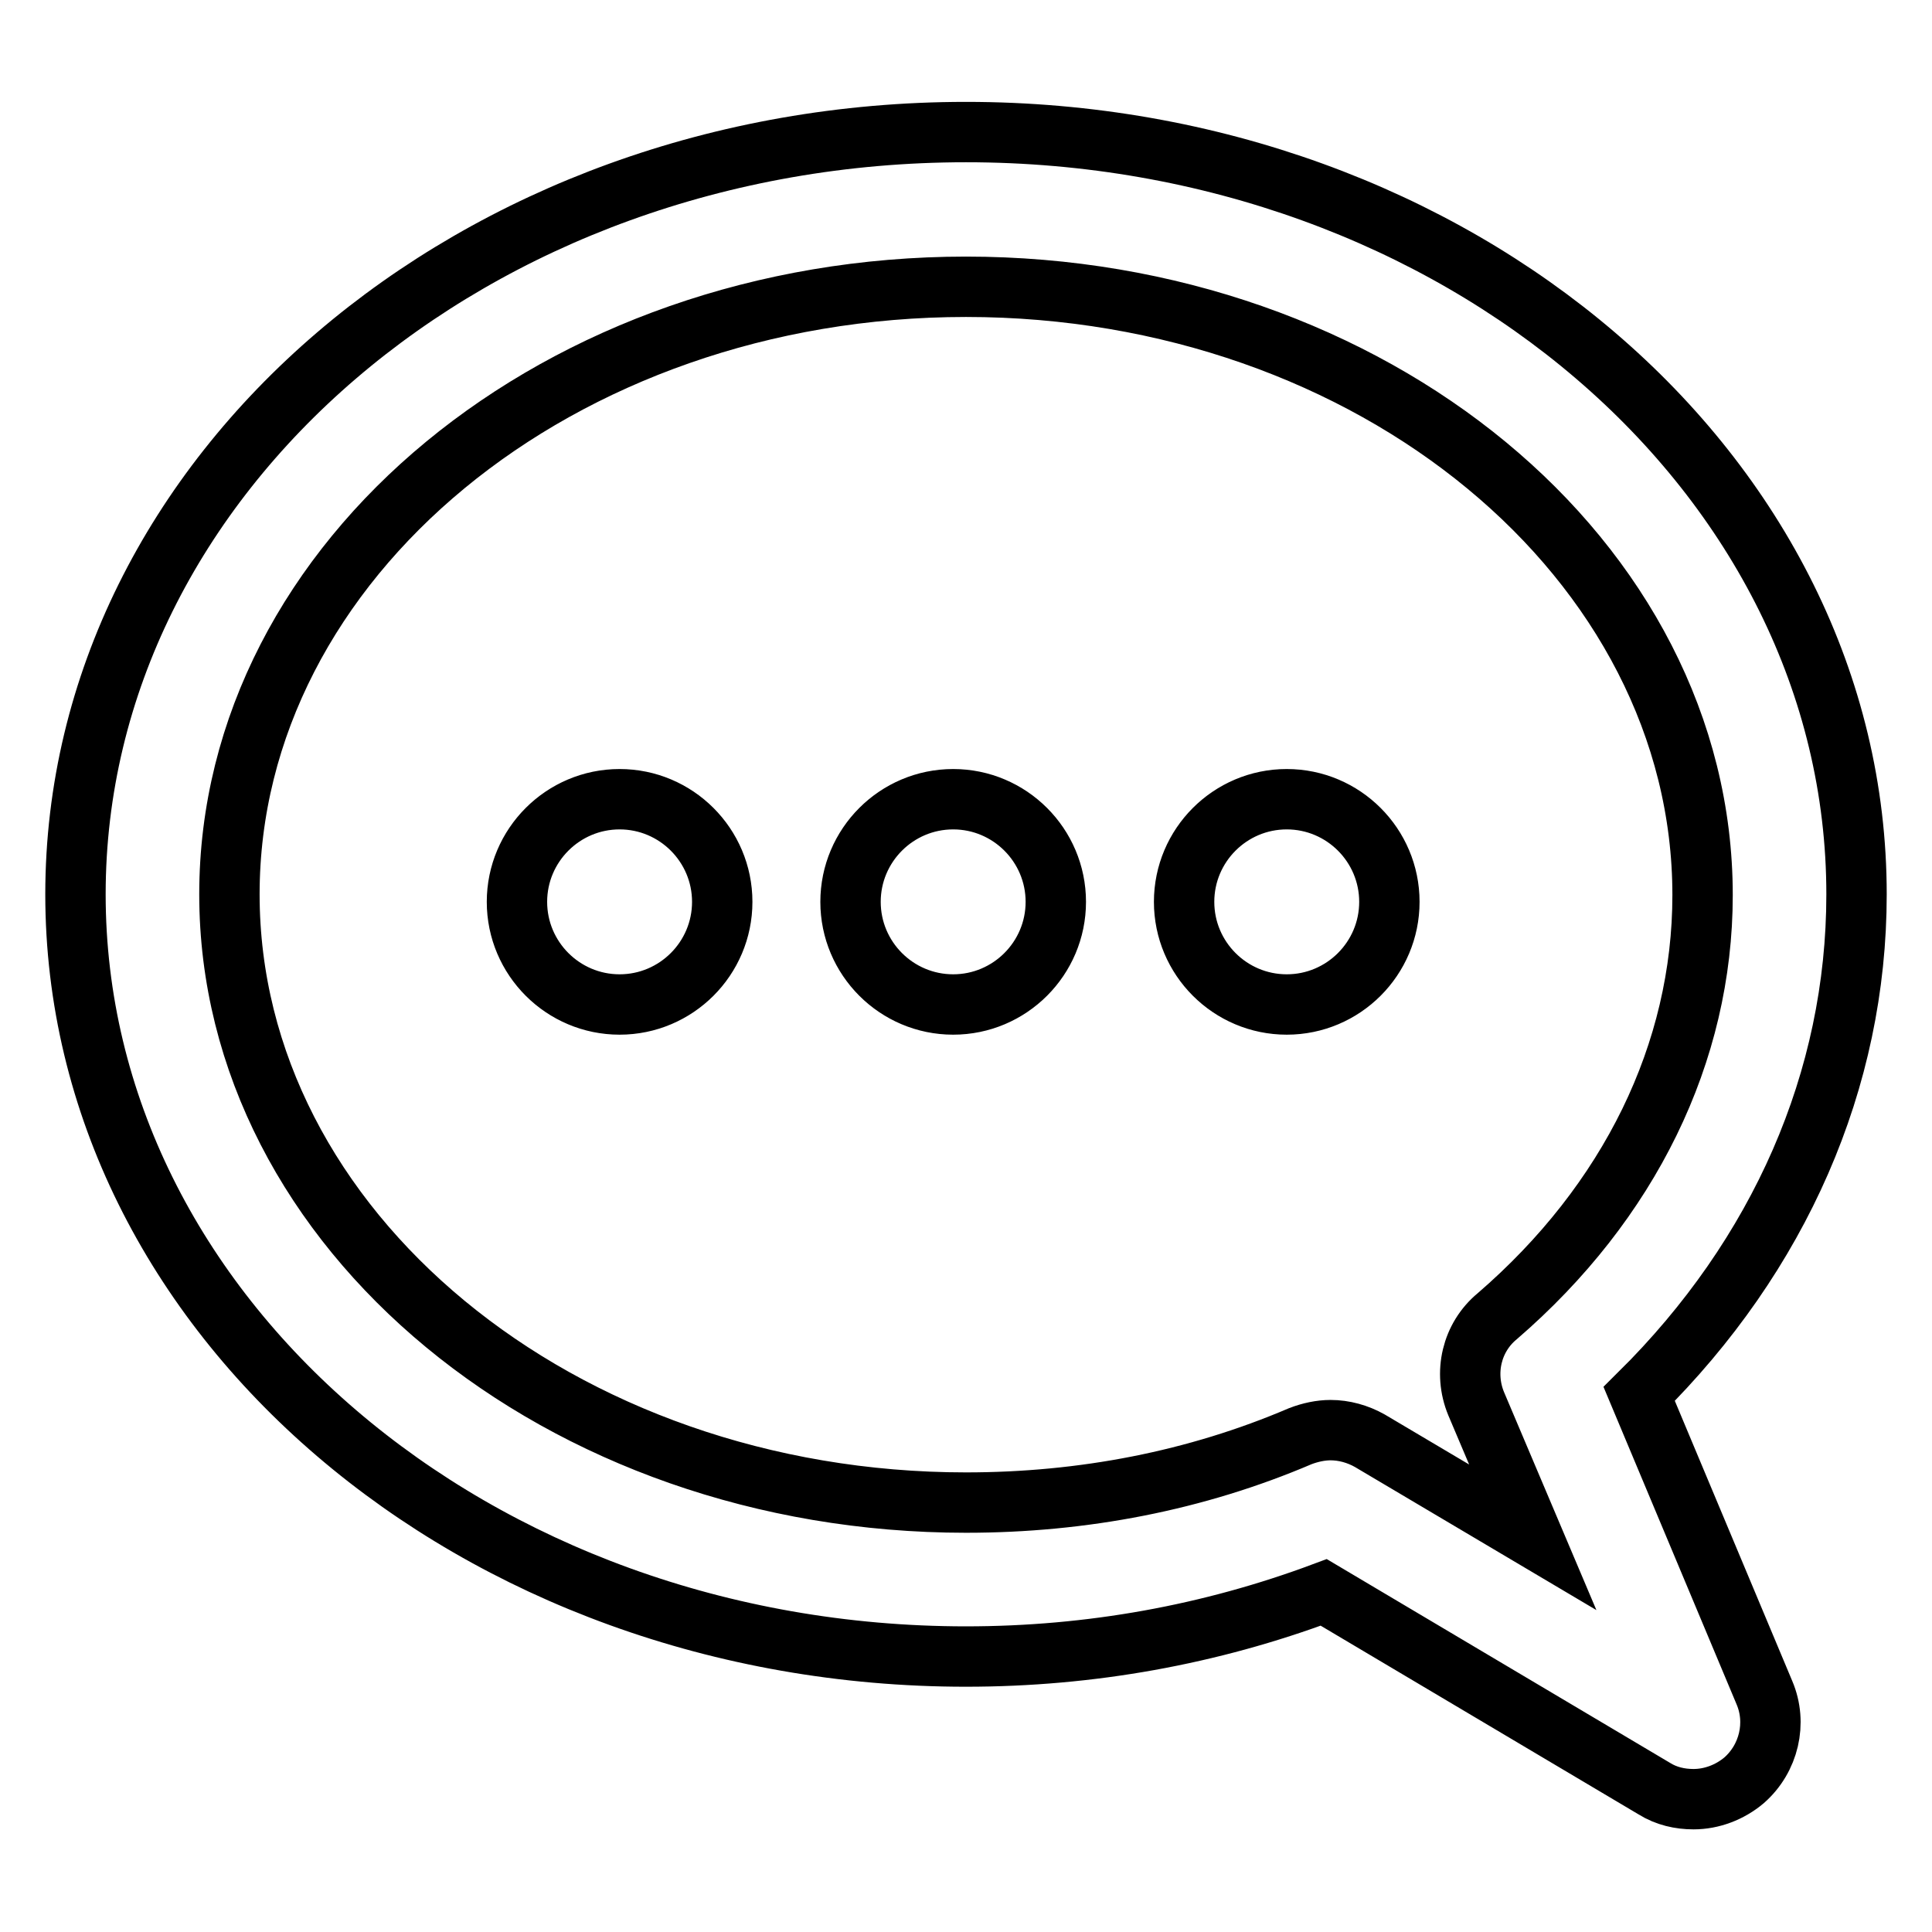 <?xml version="1.0" encoding="utf-8"?>
<!-- Svg Vector Icons : http://www.onlinewebfonts.com/icon -->
<!DOCTYPE svg PUBLIC "-//W3C//DTD SVG 1.1//EN" "http://www.w3.org/Graphics/SVG/1.1/DTD/svg11.dtd">
<svg version="1.1" xmlns="http://www.w3.org/2000/svg" xmlns:xlink="http://www.w3.org/1999/xlink" x="0px" y="0px" viewBox="0 0 256 256" enable-background="new 0 0 256 256" xml:space="preserve">
<g> <path stroke-width="8" fill-opacity="0" stroke="#000000"  d="M217.2,184.7c18.6-18.4,28.8-41.6,28.8-66.2c0-55.7-52.9-101-118-101c-65.1,0-118,45.3-118,101 c0,55.7,52.9,101,118,101c16.5,0,32.4-2.9,47.4-8.5l43.8,26c1.6,1,3.4,1.4,5.2,1.4c2.4,0,4.8-0.9,6.7-2.5c3.3-2.9,4.4-7.6,2.7-11.6 L217.2,184.7z M195.6,186l7.5,17.7l-21.6-12.8c-1.6-0.9-3.4-1.4-5.2-1.4c-1.3,0-2.7,0.3-4,0.8c-13.8,5.9-28.8,8.8-44.3,8.8 c-53.8,0-97.6-36.2-97.6-80.6C30.4,74.1,74.2,38,128,38c53.8,0,97.6,36.2,97.6,80.6c0,20.9-9.7,40.7-27.2,55.8 C195,177.2,193.9,181.9,195.6,186z M68.5,119.5c0,7.5,6.1,13.6,13.6,13.6c7.5,0,13.6-6.1,13.6-13.6s-6.1-13.6-13.6-13.6 C74.6,105.9,68.5,112,68.5,119.5z M112.7,119.5c0,7.5,6.1,13.6,13.6,13.6c7.5,0,13.6-6.1,13.6-13.6s-6.1-13.6-13.6-13.6 C118.8,105.9,112.7,112,112.7,119.5z M156.9,119.5c0,7.5,6.1,13.6,13.6,13.6s13.6-6.1,13.6-13.6s-6.1-13.6-13.6-13.6 S156.9,112,156.9,119.5z"/></g>
</svg>